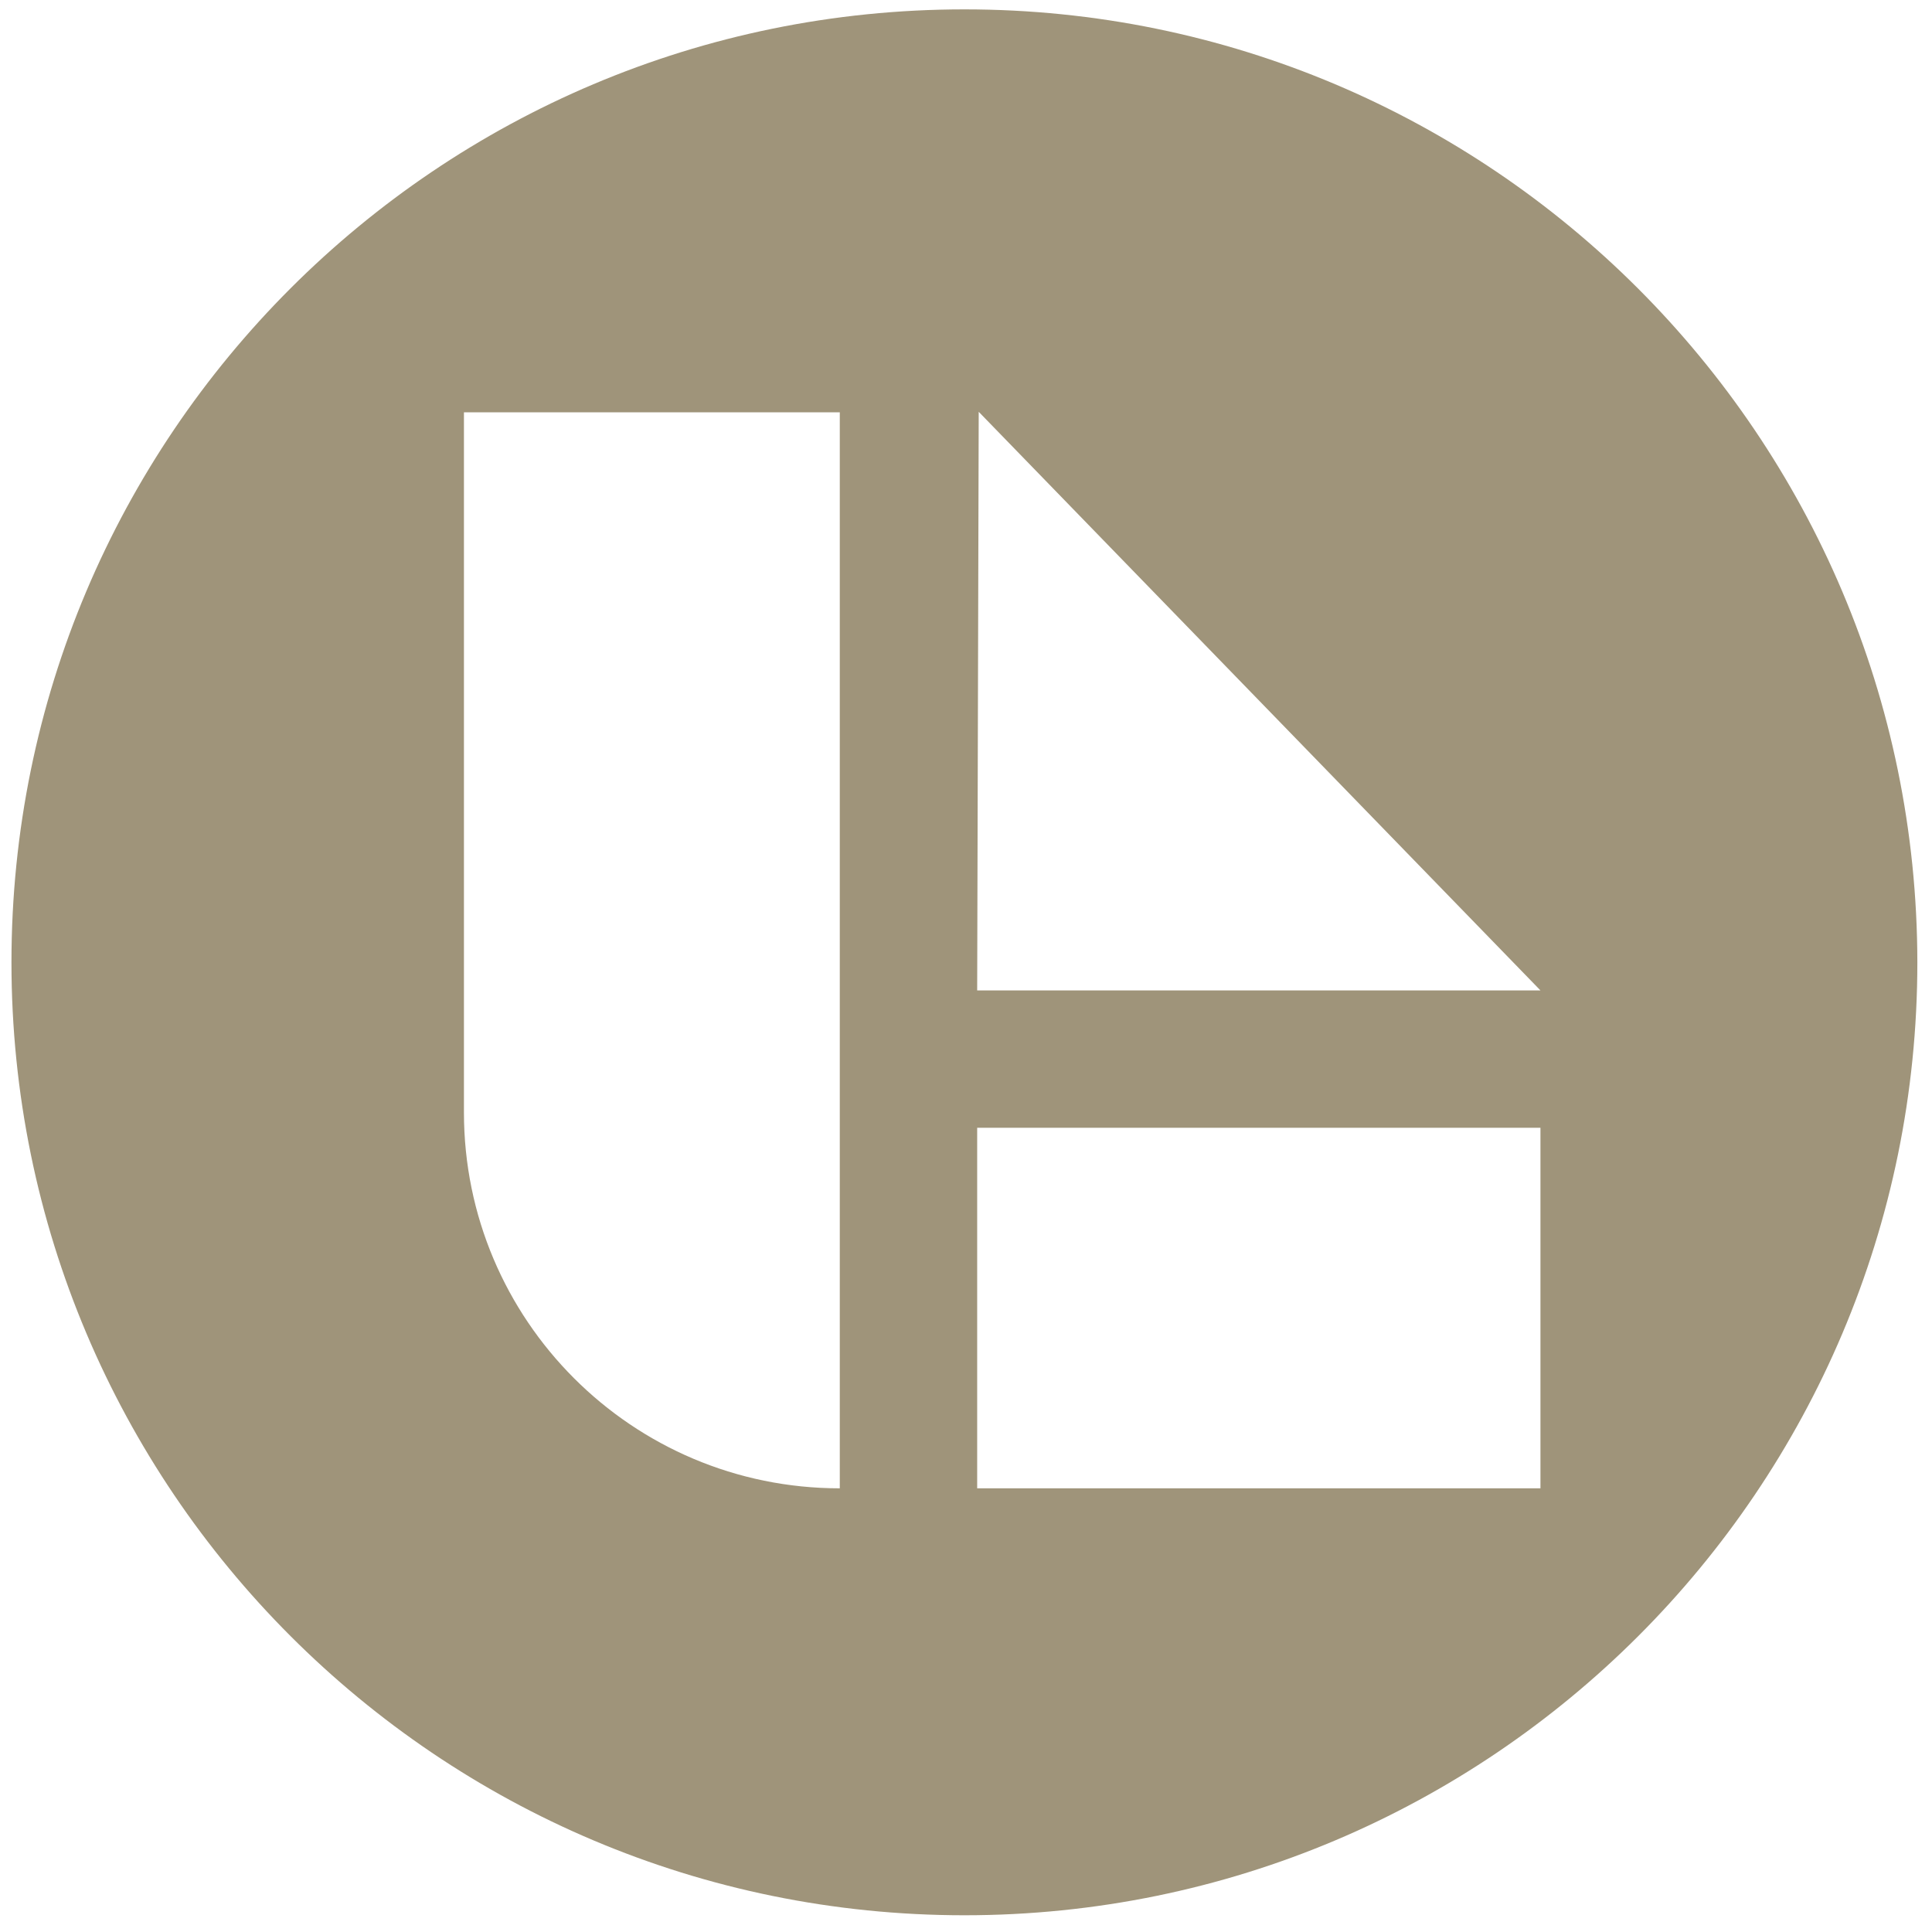 <?xml version="1.0" encoding="UTF-8"?>
<svg width="74px" height="74px" viewBox="0 0 74 74" version="1.1" xmlns="http://www.w3.org/2000/svg" xmlns:xlink="http://www.w3.org/1999/xlink">
    <!-- Generator: Sketch 61.2 (89653) - https://sketch.com -->
    <title>jarell_alvarez_Favicon</title>
    <desc>Created with Sketch.</desc>
    <g id="Page-1" stroke="none" stroke-width="1" fill="none" fill-rule="evenodd">
        <g id="Jarell-Portfolio---Desktop---Mockup" transform="translate(-300, -45)" fill="#9F947A" fill-rule="nonzero">
            <g id="Group" transform="translate(300, 45)">
                <g id="jarell_alvarez_Favicon" transform="translate(0.439, 0.359)">
                    <path d="M36.5,0 C16.333,0 0,16.333 0,36.5 C0,56.647 16.333,73 36.5,73 C56.647,73 73,56.667 73,36.5 C72.98,16.333 56.647,0 36.5,0 Z M31.727,56.647 C23.766,56.647 17.331,50.192 17.331,42.251 L17.331,15.433 L31.727,15.433 L31.727,56.647 Z M58.545,56.647 L36.989,56.647 L36.989,42.838 L58.564,42.838 L58.564,56.647 L58.545,56.647 Z M36.989,37.576 L37.048,15.414 L58.564,37.576 L36.989,37.576 Z" id="Shape"></path>
                </g>
            </g>
        </g>
    </g>
</svg>

